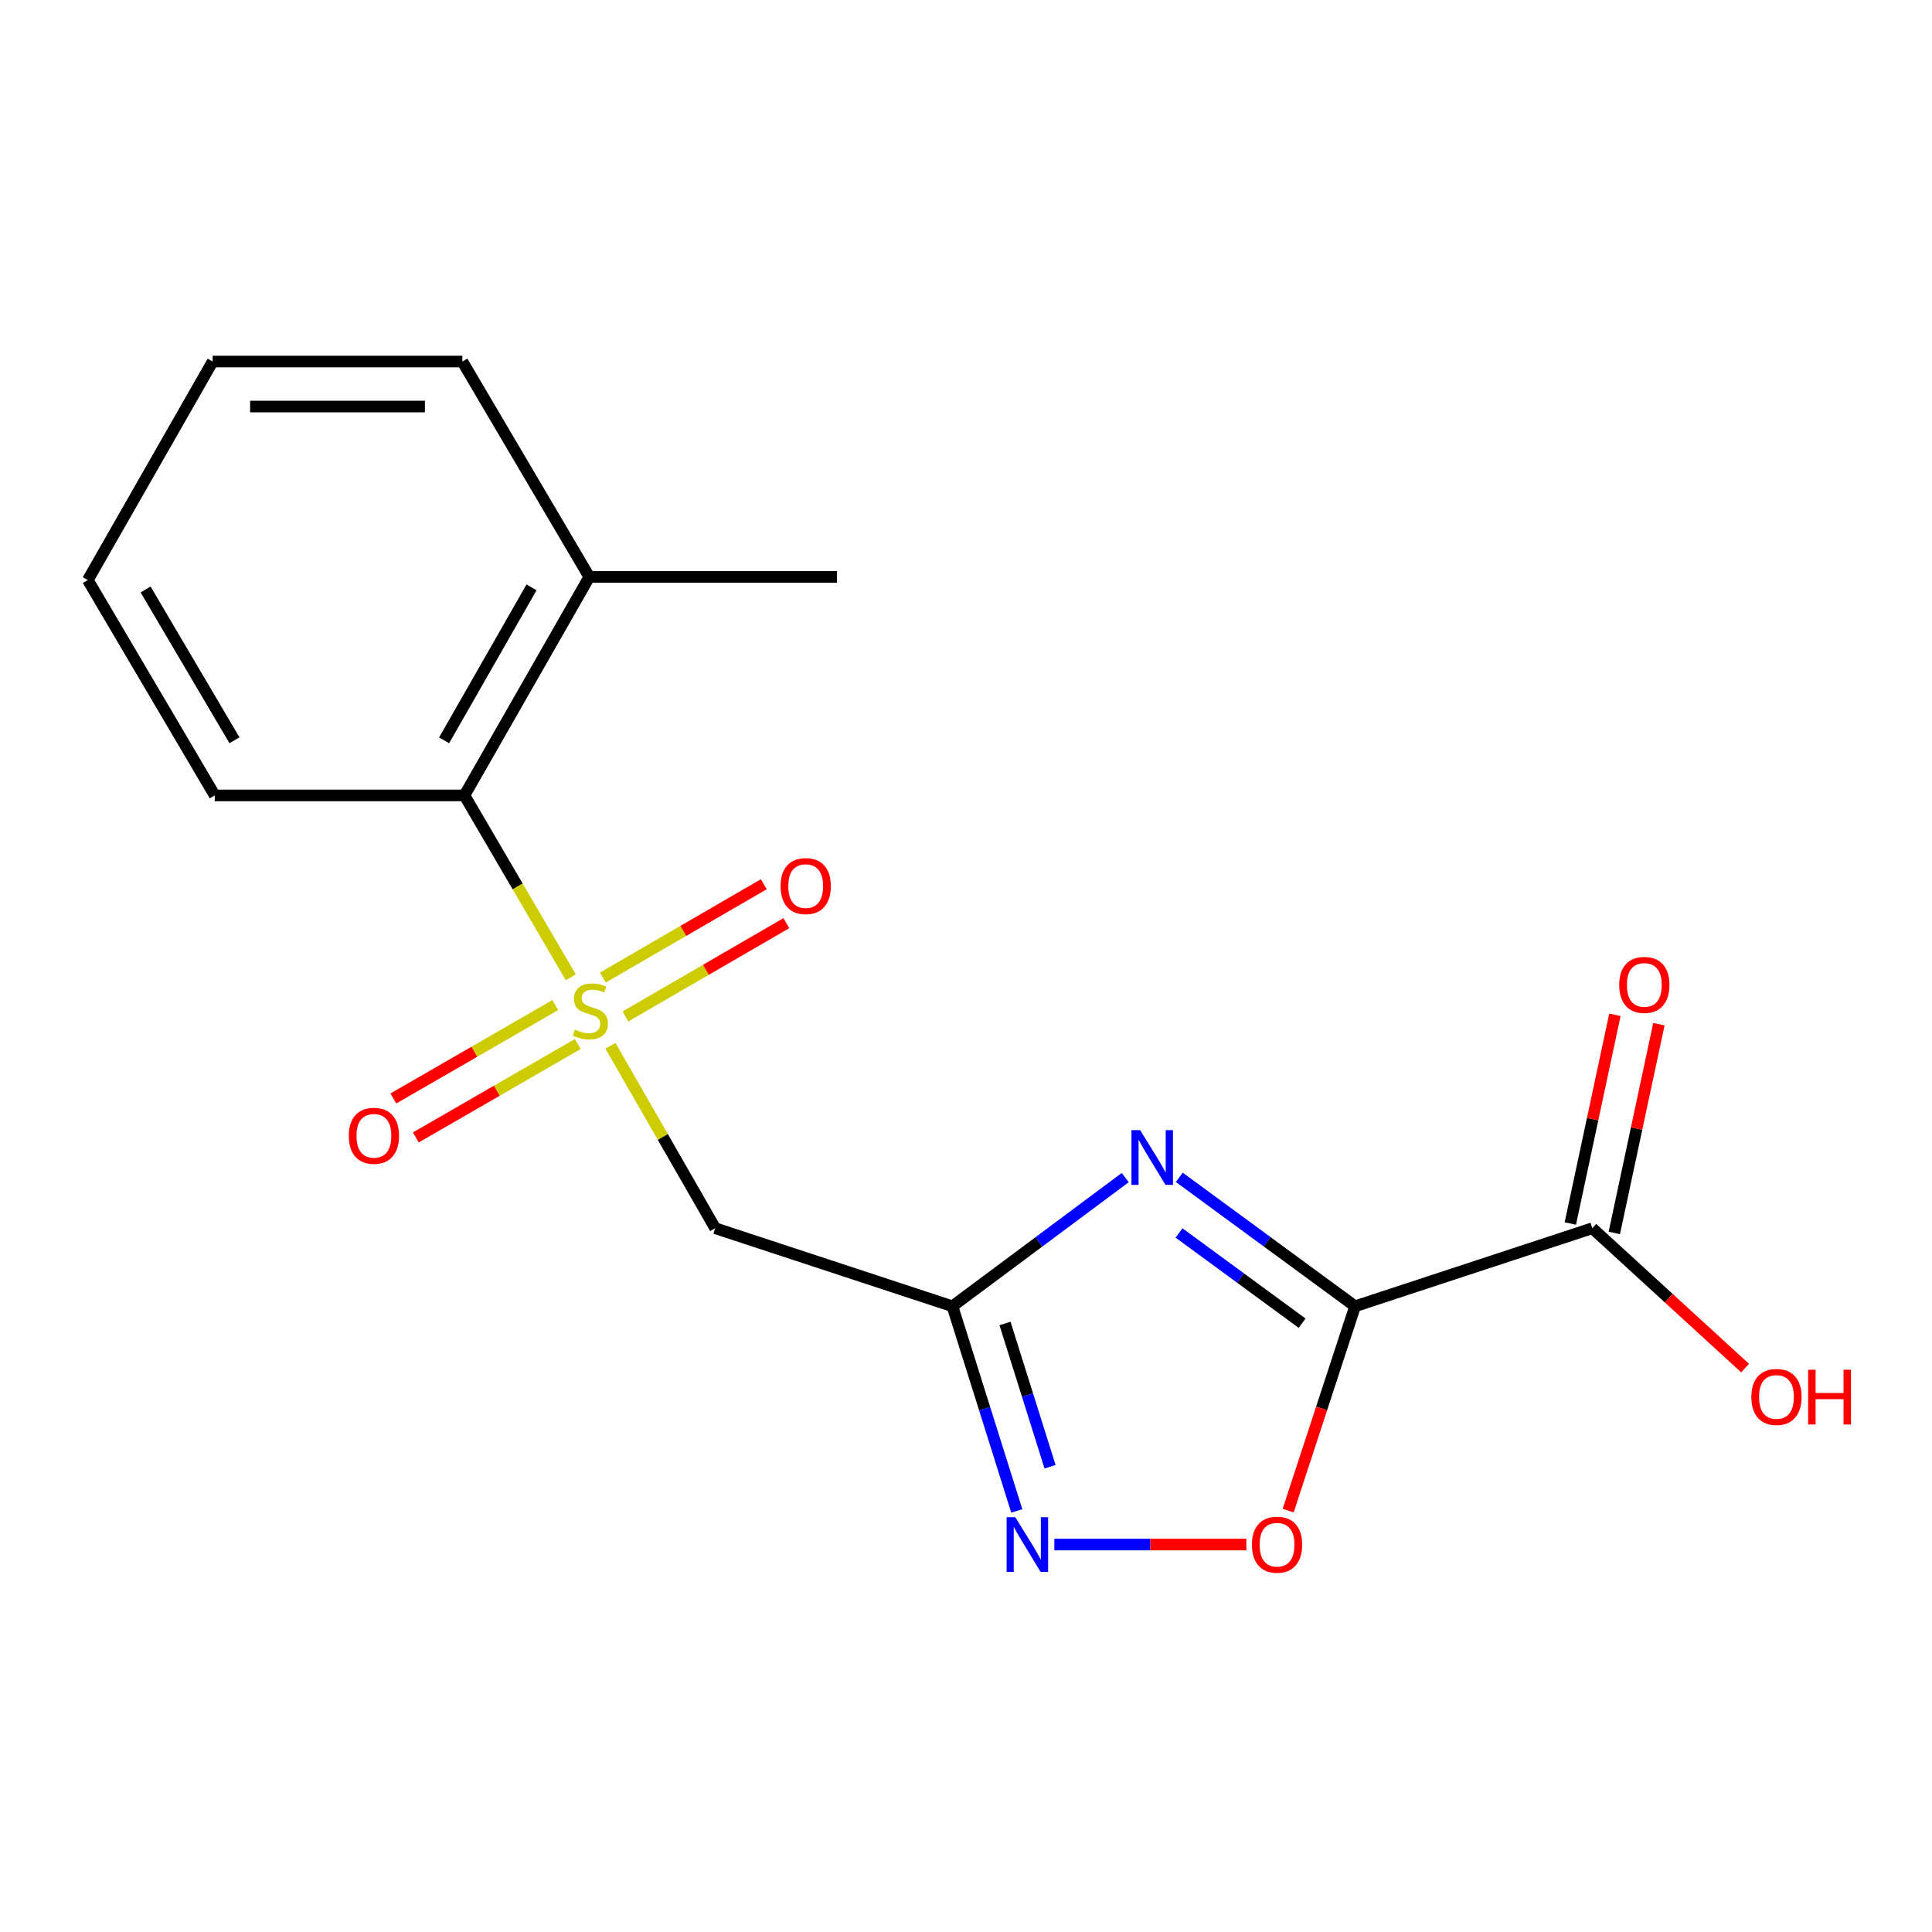 <?xml version='1.0' encoding='iso-8859-1'?>
<svg version='1.1' baseProfile='full'
              xmlns='http://www.w3.org/2000/svg'
                      xmlns:rdkit='http://www.rdkit.org/xml'
                      xmlns:xlink='http://www.w3.org/1999/xlink'
                  xml:space='preserve'
width='1000px' height='1000px' viewBox='0 0 1000 1000'>
<!-- END OF HEADER -->
<rect style='opacity:1.0;fill:#FFFFFF;stroke:none' width='1000' height='1000' x='0' y='0'> </rect>
<path class='bond-3' d='M 315.973,541.31 L 343.083,588.518' style='fill:none;fill-rule:evenodd;stroke:#CCCC00;stroke-width:6px;stroke-linecap:butt;stroke-linejoin:miter;stroke-opacity:1' />
<path class='bond-3' d='M 343.083,588.518 L 370.192,635.726' style='fill:none;fill-rule:evenodd;stroke:#000000;stroke-width:6px;stroke-linecap:butt;stroke-linejoin:miter;stroke-opacity:1' />
<path class='bond-7' d='M 295.424,505.837 L 267.909,458.772' style='fill:none;fill-rule:evenodd;stroke:#CCCC00;stroke-width:6px;stroke-linecap:butt;stroke-linejoin:miter;stroke-opacity:1' />
<path class='bond-7' d='M 267.909,458.772 L 240.395,411.706' style='fill:none;fill-rule:evenodd;stroke:#000000;stroke-width:6px;stroke-linecap:butt;stroke-linejoin:miter;stroke-opacity:1' />
<path class='bond-8' d='M 323.706,526.125 L 365.356,501.977' style='fill:none;fill-rule:evenodd;stroke:#CCCC00;stroke-width:6px;stroke-linecap:butt;stroke-linejoin:miter;stroke-opacity:1' />
<path class='bond-8' d='M 365.356,501.977 L 407.006,477.829' style='fill:none;fill-rule:evenodd;stroke:#FF0000;stroke-width:6px;stroke-linecap:butt;stroke-linejoin:miter;stroke-opacity:1' />
<path class='bond-8' d='M 312.027,505.982 L 353.677,481.834' style='fill:none;fill-rule:evenodd;stroke:#CCCC00;stroke-width:6px;stroke-linecap:butt;stroke-linejoin:miter;stroke-opacity:1' />
<path class='bond-8' d='M 353.677,481.834 L 395.327,457.686' style='fill:none;fill-rule:evenodd;stroke:#FF0000;stroke-width:6px;stroke-linecap:butt;stroke-linejoin:miter;stroke-opacity:1' />
<path class='bond-9' d='M 287.434,520.205 L 245.518,544.386' style='fill:none;fill-rule:evenodd;stroke:#CCCC00;stroke-width:6px;stroke-linecap:butt;stroke-linejoin:miter;stroke-opacity:1' />
<path class='bond-9' d='M 245.518,544.386 L 203.602,568.568' style='fill:none;fill-rule:evenodd;stroke:#FF0000;stroke-width:6px;stroke-linecap:butt;stroke-linejoin:miter;stroke-opacity:1' />
<path class='bond-9' d='M 299.07,540.374 L 257.154,564.555' style='fill:none;fill-rule:evenodd;stroke:#CCCC00;stroke-width:6px;stroke-linecap:butt;stroke-linejoin:miter;stroke-opacity:1' />
<path class='bond-9' d='M 257.154,564.555 L 215.238,588.737' style='fill:none;fill-rule:evenodd;stroke:#FF0000;stroke-width:6px;stroke-linecap:butt;stroke-linejoin:miter;stroke-opacity:1' />
<path class='bond-0' d='M 701.384,676.124 L 655.882,642.753' style='fill:none;fill-rule:evenodd;stroke:#000000;stroke-width:6px;stroke-linecap:butt;stroke-linejoin:miter;stroke-opacity:1' />
<path class='bond-0' d='M 655.882,642.753 L 610.381,609.382' style='fill:none;fill-rule:evenodd;stroke:#0000FF;stroke-width:6px;stroke-linecap:butt;stroke-linejoin:miter;stroke-opacity:1' />
<path class='bond-0' d='M 673.963,684.889 L 642.112,661.529' style='fill:none;fill-rule:evenodd;stroke:#000000;stroke-width:6px;stroke-linecap:butt;stroke-linejoin:miter;stroke-opacity:1' />
<path class='bond-0' d='M 642.112,661.529 L 610.261,638.169' style='fill:none;fill-rule:evenodd;stroke:#0000FF;stroke-width:6px;stroke-linecap:butt;stroke-linejoin:miter;stroke-opacity:1' />
<path class='bond-6' d='M 701.384,676.124 L 824.183,635.726' style='fill:none;fill-rule:evenodd;stroke:#000000;stroke-width:6px;stroke-linecap:butt;stroke-linejoin:miter;stroke-opacity:1' />
<path class='bond-19' d='M 701.384,676.124 L 684.067,729.006' style='fill:none;fill-rule:evenodd;stroke:#000000;stroke-width:6px;stroke-linecap:butt;stroke-linejoin:miter;stroke-opacity:1' />
<path class='bond-19' d='M 684.067,729.006 L 666.751,781.889' style='fill:none;fill-rule:evenodd;stroke:#FF0000;stroke-width:6px;stroke-linecap:butt;stroke-linejoin:miter;stroke-opacity:1' />
<path class='bond-1' d='M 582.422,609.516 L 537.7,642.82' style='fill:none;fill-rule:evenodd;stroke:#0000FF;stroke-width:6px;stroke-linecap:butt;stroke-linejoin:miter;stroke-opacity:1' />
<path class='bond-1' d='M 537.7,642.82 L 492.977,676.124' style='fill:none;fill-rule:evenodd;stroke:#000000;stroke-width:6px;stroke-linecap:butt;stroke-linejoin:miter;stroke-opacity:1' />
<path class='bond-2' d='M 492.977,676.124 L 370.192,635.726' style='fill:none;fill-rule:evenodd;stroke:#000000;stroke-width:6px;stroke-linecap:butt;stroke-linejoin:miter;stroke-opacity:1' />
<path class='bond-4' d='M 492.977,676.124 L 509.634,729.093' style='fill:none;fill-rule:evenodd;stroke:#000000;stroke-width:6px;stroke-linecap:butt;stroke-linejoin:miter;stroke-opacity:1' />
<path class='bond-4' d='M 509.634,729.093 L 526.29,782.061' style='fill:none;fill-rule:evenodd;stroke:#0000FF;stroke-width:6px;stroke-linecap:butt;stroke-linejoin:miter;stroke-opacity:1' />
<path class='bond-4' d='M 520.186,685.03 L 531.846,722.108' style='fill:none;fill-rule:evenodd;stroke:#000000;stroke-width:6px;stroke-linecap:butt;stroke-linejoin:miter;stroke-opacity:1' />
<path class='bond-4' d='M 531.846,722.108 L 543.505,759.186' style='fill:none;fill-rule:evenodd;stroke:#0000FF;stroke-width:6px;stroke-linecap:butt;stroke-linejoin:miter;stroke-opacity:1' />
<path class='bond-5' d='M 545.73,799.453 L 595.423,799.453' style='fill:none;fill-rule:evenodd;stroke:#0000FF;stroke-width:6px;stroke-linecap:butt;stroke-linejoin:miter;stroke-opacity:1' />
<path class='bond-5' d='M 595.423,799.453 L 645.117,799.453' style='fill:none;fill-rule:evenodd;stroke:#FF0000;stroke-width:6px;stroke-linecap:butt;stroke-linejoin:miter;stroke-opacity:1' />
<path class='bond-10' d='M 835.568,638.158 L 847.107,584.139' style='fill:none;fill-rule:evenodd;stroke:#000000;stroke-width:6px;stroke-linecap:butt;stroke-linejoin:miter;stroke-opacity:1' />
<path class='bond-10' d='M 847.107,584.139 L 858.646,530.12' style='fill:none;fill-rule:evenodd;stroke:#FF0000;stroke-width:6px;stroke-linecap:butt;stroke-linejoin:miter;stroke-opacity:1' />
<path class='bond-10' d='M 812.797,633.294 L 824.337,579.275' style='fill:none;fill-rule:evenodd;stroke:#000000;stroke-width:6px;stroke-linecap:butt;stroke-linejoin:miter;stroke-opacity:1' />
<path class='bond-10' d='M 824.337,579.275 L 835.876,525.256' style='fill:none;fill-rule:evenodd;stroke:#FF0000;stroke-width:6px;stroke-linecap:butt;stroke-linejoin:miter;stroke-opacity:1' />
<path class='bond-12' d='M 824.183,635.726 L 863.723,671.923' style='fill:none;fill-rule:evenodd;stroke:#000000;stroke-width:6px;stroke-linecap:butt;stroke-linejoin:miter;stroke-opacity:1' />
<path class='bond-12' d='M 863.723,671.923 L 903.262,708.119' style='fill:none;fill-rule:evenodd;stroke:#FF0000;stroke-width:6px;stroke-linecap:butt;stroke-linejoin:miter;stroke-opacity:1' />
<path class='bond-11' d='M 240.395,411.706 L 305.022,298.609' style='fill:none;fill-rule:evenodd;stroke:#000000;stroke-width:6px;stroke-linecap:butt;stroke-linejoin:miter;stroke-opacity:1' />
<path class='bond-11' d='M 229.873,383.189 L 275.112,304.022' style='fill:none;fill-rule:evenodd;stroke:#000000;stroke-width:6px;stroke-linecap:butt;stroke-linejoin:miter;stroke-opacity:1' />
<path class='bond-13' d='M 240.395,411.706 L 111.155,411.706' style='fill:none;fill-rule:evenodd;stroke:#000000;stroke-width:6px;stroke-linecap:butt;stroke-linejoin:miter;stroke-opacity:1' />
<path class='bond-14' d='M 305.022,298.609 L 433.202,298.609' style='fill:none;fill-rule:evenodd;stroke:#000000;stroke-width:6px;stroke-linecap:butt;stroke-linejoin:miter;stroke-opacity:1' />
<path class='bond-15' d='M 305.022,298.609 L 239.322,187.13' style='fill:none;fill-rule:evenodd;stroke:#000000;stroke-width:6px;stroke-linecap:butt;stroke-linejoin:miter;stroke-opacity:1' />
<path class='bond-16' d='M 111.155,411.706 L 45.455,300.226' style='fill:none;fill-rule:evenodd;stroke:#000000;stroke-width:6px;stroke-linecap:butt;stroke-linejoin:miter;stroke-opacity:1' />
<path class='bond-16' d='M 121.36,383.162 L 75.369,305.126' style='fill:none;fill-rule:evenodd;stroke:#000000;stroke-width:6px;stroke-linecap:butt;stroke-linejoin:miter;stroke-opacity:1' />
<path class='bond-18' d='M 239.322,187.13 L 110.068,187.13' style='fill:none;fill-rule:evenodd;stroke:#000000;stroke-width:6px;stroke-linecap:butt;stroke-linejoin:miter;stroke-opacity:1' />
<path class='bond-18' d='M 219.934,210.414 L 129.456,210.414' style='fill:none;fill-rule:evenodd;stroke:#000000;stroke-width:6px;stroke-linecap:butt;stroke-linejoin:miter;stroke-opacity:1' />
<path class='bond-17' d='M 45.455,300.226 L 110.068,187.13' style='fill:none;fill-rule:evenodd;stroke:#000000;stroke-width:6px;stroke-linecap:butt;stroke-linejoin:miter;stroke-opacity:1' />
<path  class='atom-0' d='M 297.565 532.906
Q 297.885 533.026, 299.205 533.586
Q 300.525 534.146, 301.965 534.506
Q 303.445 534.826, 304.885 534.826
Q 307.565 534.826, 309.125 533.546
Q 310.685 532.226, 310.685 529.946
Q 310.685 528.386, 309.885 527.426
Q 309.125 526.466, 307.925 525.946
Q 306.725 525.426, 304.725 524.826
Q 302.205 524.066, 300.685 523.346
Q 299.205 522.626, 298.125 521.106
Q 297.085 519.586, 297.085 517.026
Q 297.085 513.466, 299.485 511.266
Q 301.925 509.066, 306.725 509.066
Q 310.005 509.066, 313.725 510.626
L 312.805 513.706
Q 309.405 512.306, 306.845 512.306
Q 304.085 512.306, 302.565 513.466
Q 301.045 514.586, 301.085 516.546
Q 301.085 518.066, 301.845 518.986
Q 302.645 519.906, 303.765 520.426
Q 304.925 520.946, 306.845 521.546
Q 309.405 522.346, 310.925 523.146
Q 312.445 523.946, 313.525 525.586
Q 314.645 527.186, 314.645 529.946
Q 314.645 533.866, 312.005 535.986
Q 309.405 538.066, 305.045 538.066
Q 302.525 538.066, 300.605 537.506
Q 298.725 536.986, 296.485 536.066
L 297.565 532.906
' fill='#CCCC00'/>
<path  class='atom-2' d='M 590.125 584.958
L 599.405 599.958
Q 600.325 601.438, 601.805 604.118
Q 603.285 606.798, 603.365 606.958
L 603.365 584.958
L 607.125 584.958
L 607.125 613.278
L 603.245 613.278
L 593.285 596.878
Q 592.125 594.958, 590.885 592.758
Q 589.685 590.558, 589.325 589.878
L 589.325 613.278
L 585.645 613.278
L 585.645 584.958
L 590.125 584.958
' fill='#0000FF'/>
<path  class='atom-5' d='M 525.499 785.293
L 534.779 800.293
Q 535.699 801.773, 537.179 804.453
Q 538.659 807.133, 538.739 807.293
L 538.739 785.293
L 542.499 785.293
L 542.499 813.613
L 538.619 813.613
L 528.659 797.213
Q 527.499 795.293, 526.259 793.093
Q 525.059 790.893, 524.699 790.213
L 524.699 813.613
L 521.019 813.613
L 521.019 785.293
L 525.499 785.293
' fill='#0000FF'/>
<path  class='atom-6' d='M 647.999 799.533
Q 647.999 792.733, 651.359 788.933
Q 654.719 785.133, 660.999 785.133
Q 667.279 785.133, 670.639 788.933
Q 673.999 792.733, 673.999 799.533
Q 673.999 806.413, 670.599 810.333
Q 667.199 814.213, 660.999 814.213
Q 654.759 814.213, 651.359 810.333
Q 647.999 806.453, 647.999 799.533
M 660.999 811.013
Q 665.319 811.013, 667.639 808.133
Q 669.999 805.213, 669.999 799.533
Q 669.999 793.973, 667.639 791.173
Q 665.319 788.333, 660.999 788.333
Q 656.679 788.333, 654.319 791.133
Q 651.999 793.933, 651.999 799.533
Q 651.999 805.253, 654.319 808.133
Q 656.679 811.013, 660.999 811.013
' fill='#FF0000'/>
<path  class='atom-9' d='M 404.032 458.639
Q 404.032 451.839, 407.392 448.039
Q 410.752 444.239, 417.032 444.239
Q 423.312 444.239, 426.672 448.039
Q 430.032 451.839, 430.032 458.639
Q 430.032 465.519, 426.632 469.439
Q 423.232 473.319, 417.032 473.319
Q 410.792 473.319, 407.392 469.439
Q 404.032 465.559, 404.032 458.639
M 417.032 470.119
Q 421.352 470.119, 423.672 467.239
Q 426.032 464.319, 426.032 458.639
Q 426.032 453.079, 423.672 450.279
Q 421.352 447.439, 417.032 447.439
Q 412.712 447.439, 410.352 450.239
Q 408.032 453.039, 408.032 458.639
Q 408.032 464.359, 410.352 467.239
Q 412.712 470.119, 417.032 470.119
' fill='#FF0000'/>
<path  class='atom-10' d='M 180.542 587.892
Q 180.542 581.092, 183.902 577.292
Q 187.262 573.492, 193.542 573.492
Q 199.822 573.492, 203.182 577.292
Q 206.542 581.092, 206.542 587.892
Q 206.542 594.772, 203.142 598.692
Q 199.742 602.572, 193.542 602.572
Q 187.302 602.572, 183.902 598.692
Q 180.542 594.812, 180.542 587.892
M 193.542 599.372
Q 197.862 599.372, 200.182 596.492
Q 202.542 593.572, 202.542 587.892
Q 202.542 582.332, 200.182 579.532
Q 197.862 576.692, 193.542 576.692
Q 189.222 576.692, 186.862 579.492
Q 184.542 582.292, 184.542 587.892
Q 184.542 593.612, 186.862 596.492
Q 189.222 599.372, 193.542 599.372
' fill='#FF0000'/>
<path  class='atom-11' d='M 838.102 509.787
Q 838.102 502.987, 841.462 499.187
Q 844.822 495.387, 851.102 495.387
Q 857.382 495.387, 860.742 499.187
Q 864.102 502.987, 864.102 509.787
Q 864.102 516.667, 860.702 520.587
Q 857.302 524.467, 851.102 524.467
Q 844.862 524.467, 841.462 520.587
Q 838.102 516.707, 838.102 509.787
M 851.102 521.267
Q 855.422 521.267, 857.742 518.387
Q 860.102 515.467, 860.102 509.787
Q 860.102 504.227, 857.742 501.427
Q 855.422 498.587, 851.102 498.587
Q 846.782 498.587, 844.422 501.387
Q 842.102 504.187, 842.102 509.787
Q 842.102 515.507, 844.422 518.387
Q 846.782 521.267, 851.102 521.267
' fill='#FF0000'/>
<path  class='atom-13' d='M 906.493 723.057
Q 906.493 716.257, 909.853 712.457
Q 913.213 708.657, 919.493 708.657
Q 925.773 708.657, 929.133 712.457
Q 932.493 716.257, 932.493 723.057
Q 932.493 729.937, 929.093 733.857
Q 925.693 737.737, 919.493 737.737
Q 913.253 737.737, 909.853 733.857
Q 906.493 729.977, 906.493 723.057
M 919.493 734.537
Q 923.813 734.537, 926.133 731.657
Q 928.493 728.737, 928.493 723.057
Q 928.493 717.497, 926.133 714.697
Q 923.813 711.857, 919.493 711.857
Q 915.173 711.857, 912.813 714.657
Q 910.493 717.457, 910.493 723.057
Q 910.493 728.777, 912.813 731.657
Q 915.173 734.537, 919.493 734.537
' fill='#FF0000'/>
<path  class='atom-13' d='M 935.893 708.977
L 939.733 708.977
L 939.733 721.017
L 954.213 721.017
L 954.213 708.977
L 958.053 708.977
L 958.053 737.297
L 954.213 737.297
L 954.213 724.217
L 939.733 724.217
L 939.733 737.297
L 935.893 737.297
L 935.893 708.977
' fill='#FF0000'/>
</svg>
